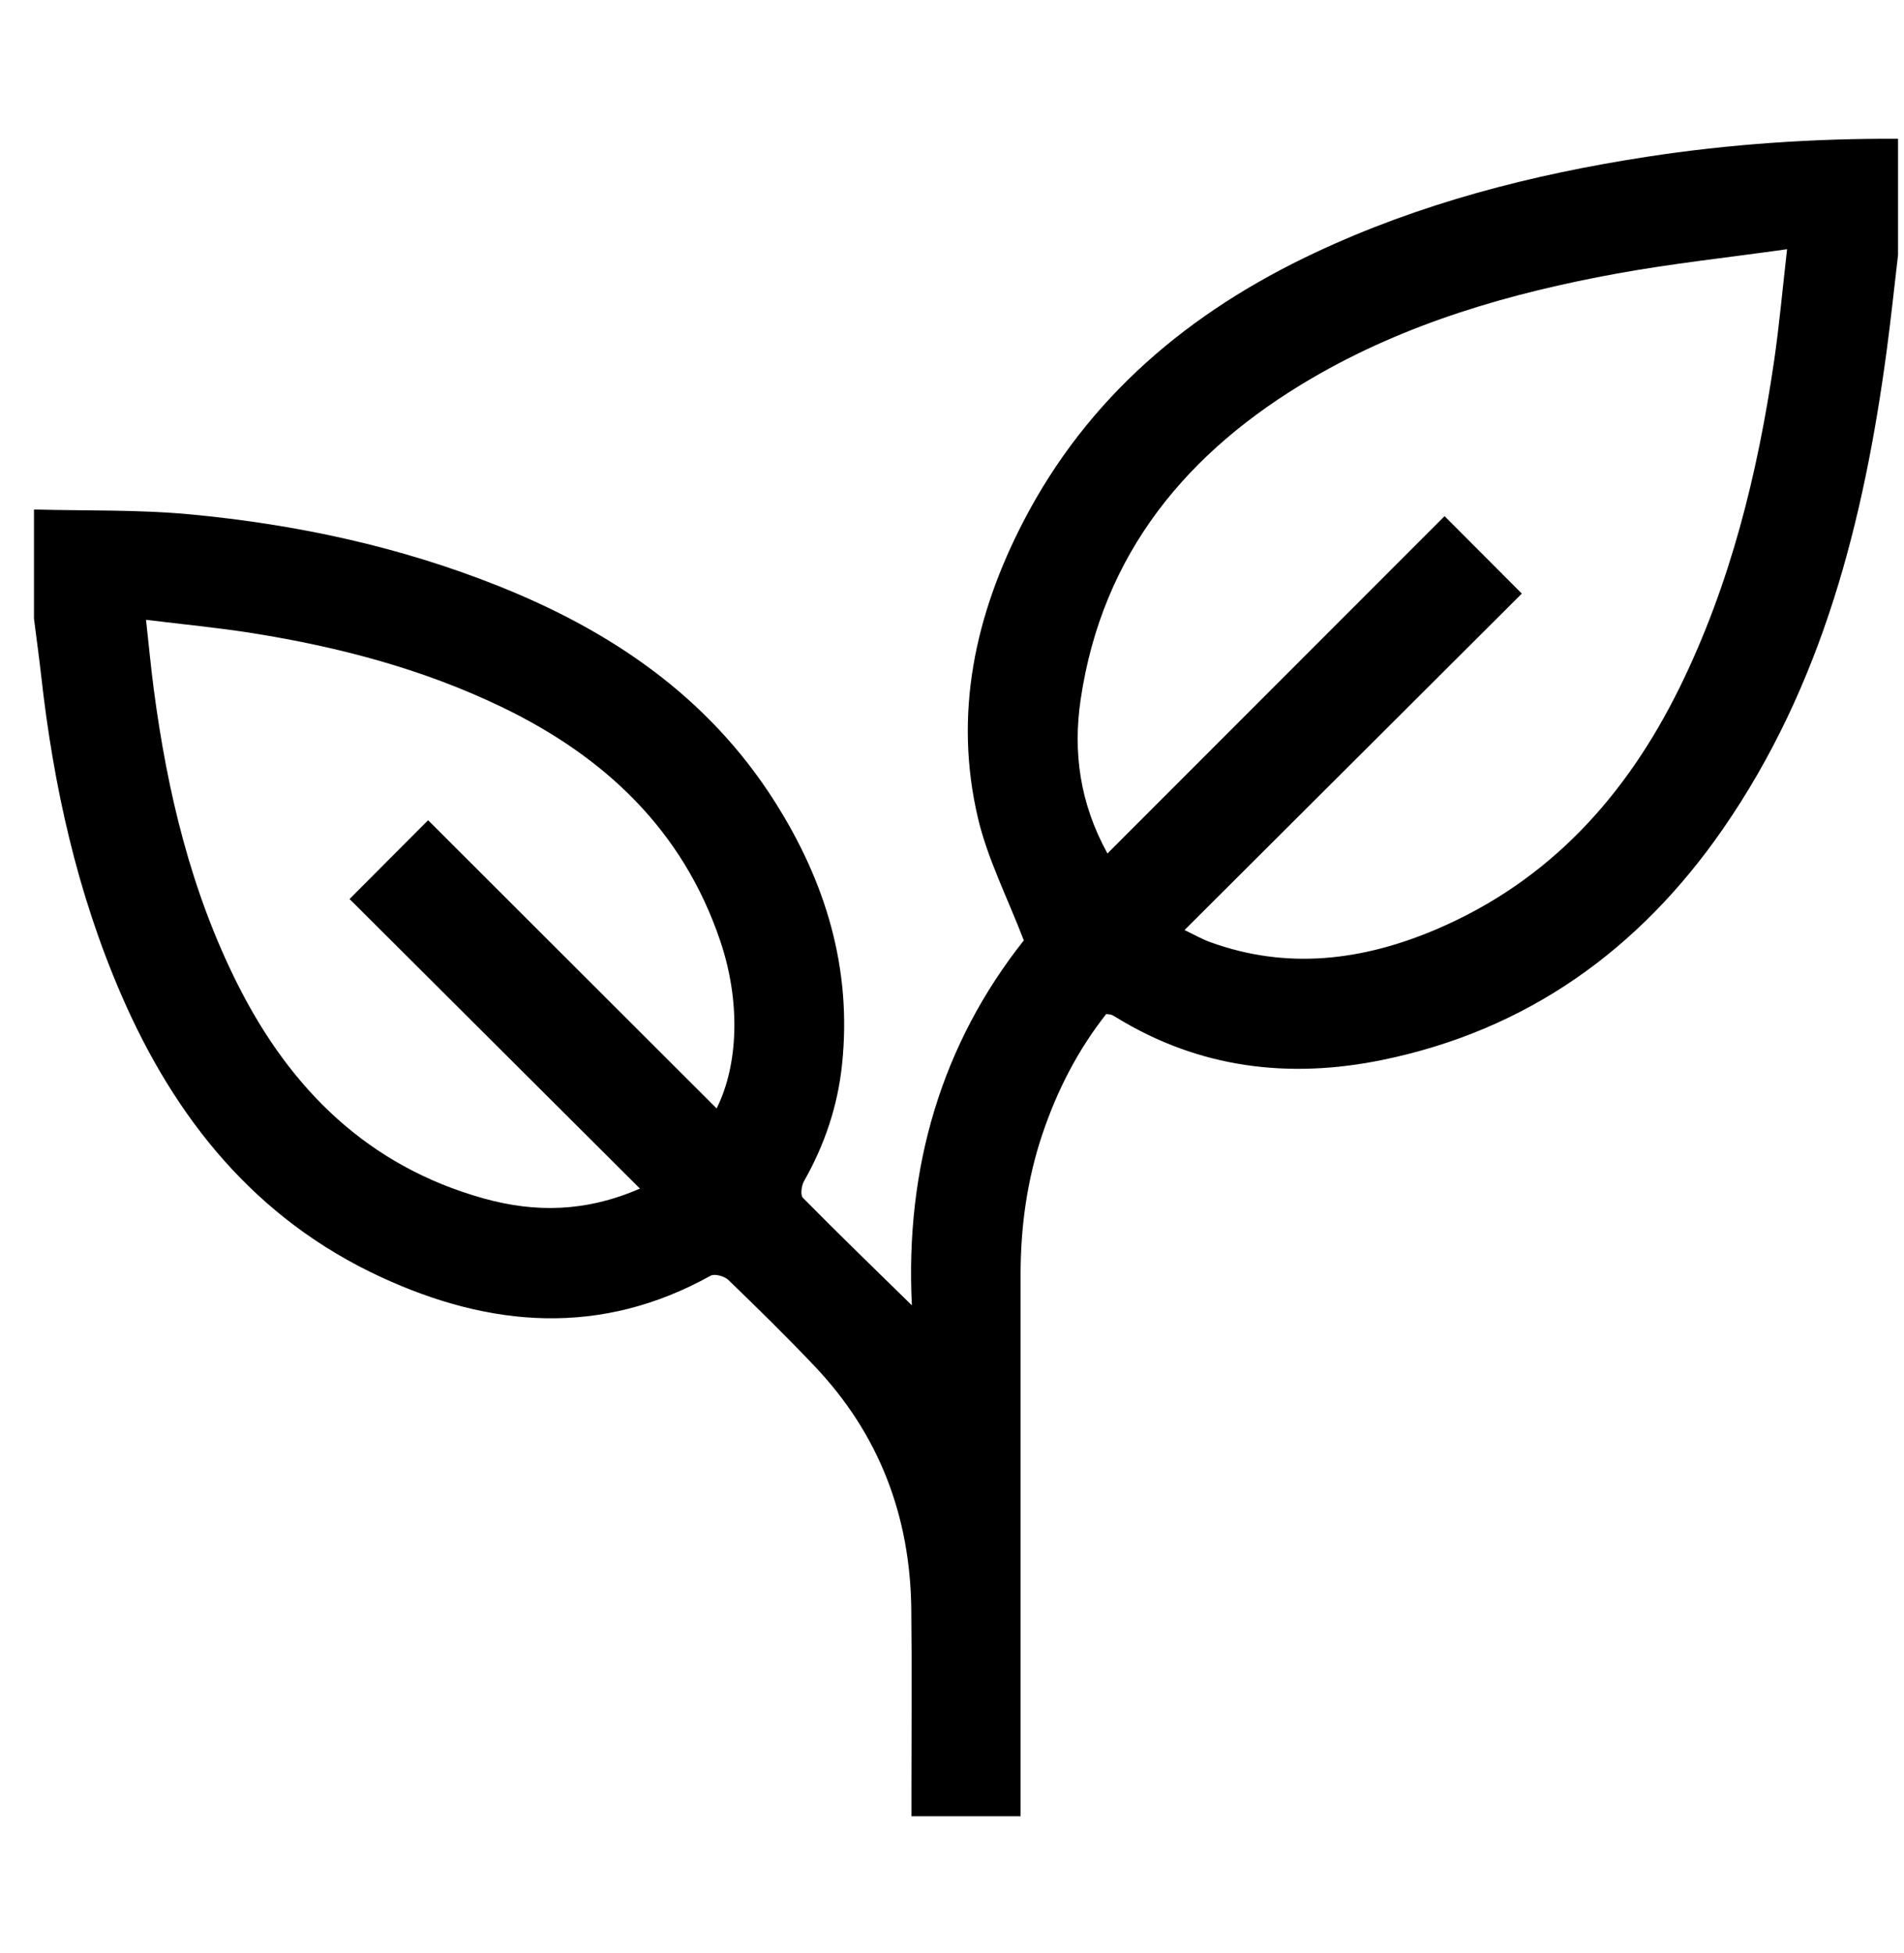 <svg width="39" height="40" viewBox="0 0 39 40" fill="none" xmlns="http://www.w3.org/2000/svg">
<g clip-path="url(#clip0_431_918)">
<path d="M0.696 10.435C1.762 10.463 2.833 10.435 3.891 10.534C6.059 10.738 8.177 11.19 10.208 12.001C12.521 12.923 14.505 14.271 15.864 16.409C16.911 18.055 17.456 19.837 17.247 21.808C17.158 22.657 16.89 23.447 16.469 24.19C16.416 24.282 16.391 24.476 16.446 24.532C17.166 25.262 17.902 25.975 18.678 26.734C18.537 23.905 19.293 21.377 20.971 19.26C20.635 18.383 20.229 17.592 20.031 16.752C19.531 14.621 19.97 12.596 20.963 10.679C22.284 8.131 24.36 6.387 26.925 5.181C29.084 4.164 31.369 3.576 33.72 3.213C35.43 2.949 37.149 2.835 38.878 2.842V5.224C38.801 5.874 38.734 6.523 38.647 7.17C38.179 10.664 37.33 14.037 35.286 16.985C33.58 19.445 31.286 21.099 28.316 21.708C26.401 22.101 24.562 21.879 22.866 20.838C22.834 20.819 22.802 20.798 22.769 20.784C22.747 20.776 22.721 20.776 22.659 20.768C22.081 21.499 21.654 22.33 21.352 23.226C21.037 24.162 20.904 25.129 20.905 26.114C20.905 29.65 20.905 33.187 20.905 36.722C20.905 36.87 20.905 37.019 20.905 37.198H18.669C18.669 37.039 18.669 36.882 18.669 36.724C18.669 35.471 18.68 34.218 18.666 32.965C18.646 31.051 18.009 29.373 16.683 27.977C16.111 27.374 15.516 26.791 14.918 26.213C14.838 26.137 14.638 26.081 14.556 26.127C12.306 27.378 10.043 27.191 7.801 26.154C5.237 24.968 3.585 22.916 2.484 20.374C1.58 18.287 1.095 16.095 0.844 13.845C0.8 13.452 0.745 13.062 0.696 12.67V10.437L0.696 10.435ZM36.605 5.104C35.383 5.276 34.249 5.397 33.128 5.601C30.936 6.001 28.807 6.614 26.867 7.749C24.32 9.239 22.578 11.331 22.135 14.327C21.977 15.398 22.115 16.445 22.684 17.48C25.013 15.15 27.315 12.846 29.589 10.571C30.126 11.108 30.64 11.623 31.172 12.157C28.894 14.43 26.592 16.726 24.263 19.048C24.451 19.138 24.61 19.229 24.78 19.292C26.362 19.87 27.911 19.675 29.418 19.034C31.732 18.049 33.309 16.304 34.402 14.085C35.446 11.963 36.003 9.698 36.342 7.373C36.446 6.653 36.511 5.928 36.605 5.106V5.104ZM13.107 24.342C11.07 22.311 9.088 20.334 7.16 18.412C7.684 17.886 8.197 17.373 8.769 16.799C10.72 18.747 12.7 20.725 14.679 22.701C15.128 21.799 15.171 20.505 14.752 19.268C13.987 17.004 12.392 15.501 10.284 14.483C8.662 13.701 6.94 13.249 5.17 12.967C4.465 12.855 3.753 12.788 2.991 12.694C3.049 13.224 3.092 13.676 3.151 14.127C3.428 16.224 3.914 18.265 4.872 20.168C5.951 22.311 7.541 23.885 9.909 24.545C10.949 24.834 11.987 24.831 13.107 24.343V24.342Z" fill="black"/>
</g>
<defs>
<clipPath id="clip0_431_918">
<rect width="38.182" height="38.182" fill="black" transform="translate(0.696 0.909)"/>
</clipPath>
</defs>
</svg>
